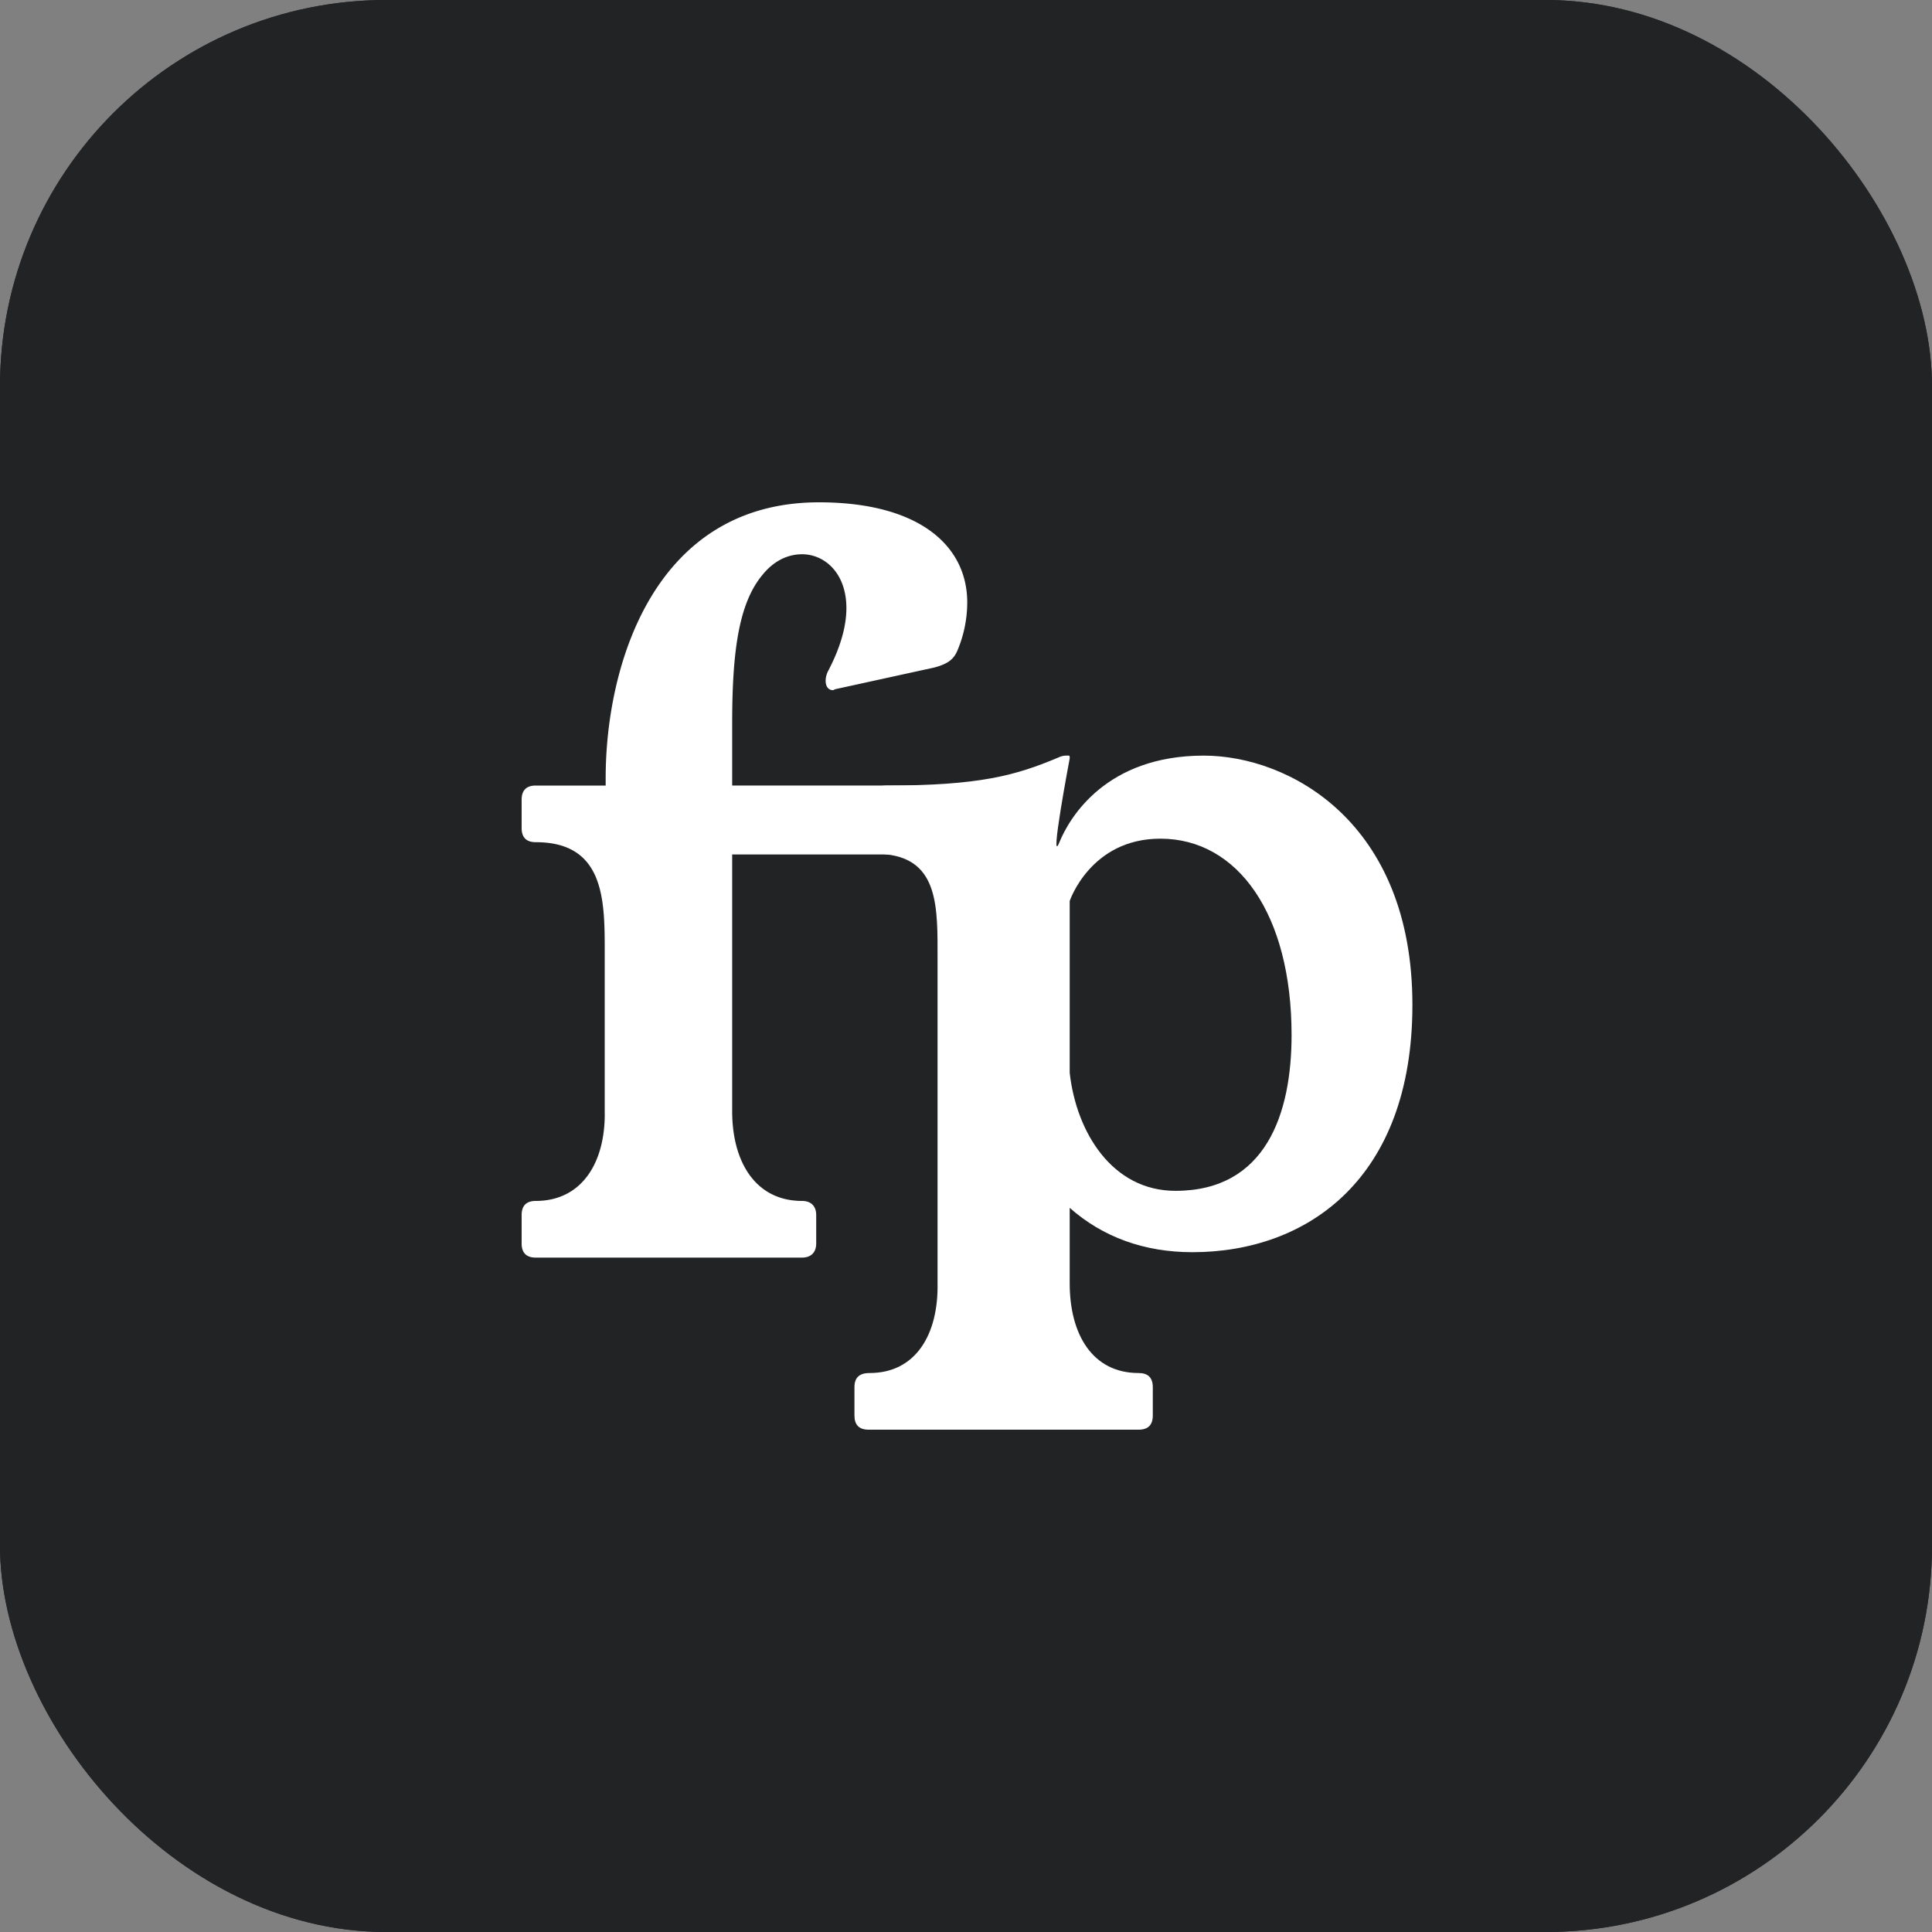 <svg xmlns="http://www.w3.org/2000/svg" width="75" height="75" fill="none" viewBox="0 0 75 75"><rect x="0" y="0" width="75" height="75" fill="#808080" stroke="none"/><g clip-path="url(#a)"><rect width="75" height="75" fill="#222325" rx="15"/><g clip-path="url(#b)"><path fill="#222325" d="M63 0H12C5.373 0 0 5.373 0 12v51c0 6.627 5.373 12 12 12h51c6.627 0 12-5.373 12-12V12c0-6.627-5.373-12-12-12"/><path fill="#fff" d="M23.512 30.202v.293H20.8q-.55 0-.55.55v1.099q0 .55.55.55c2.638 0 2.675 2.199 2.675 4.178v6.267c.037 1.979-.88 3.481-2.675 3.481q-.55 0-.55.55v1.1q0 .55.55.55h10.335c.33 0 .55-.184.55-.55v-1.1c0-.367-.22-.55-.55-.55-1.796 0-2.712-1.502-2.712-3.481V33.17h11.71c.33 0 .549-.183.549-.55v-1.576c0-.366-.102-.55-.432-.55H28.423v-2.418c0-2.785.256-4.655 1.172-5.754.44-.55.99-.806 1.54-.806.88 0 1.722.733 1.722 2.089 0 .696-.22 1.502-.696 2.418-.183.33-.147.77.183.77l.074-.037 3.848-.842c.55-.147.77-.33.916-.697a4.8 4.8 0 0 0 .366-1.832c0-2.2-1.869-3.885-5.754-3.885-6.413 0-8.282 6.34-8.282 10.702"/><path fill="#fff" d="M41.123 32.704c-.403.99.403-3.262.403-3.262 0-.073 0-.11-.036-.11h-.11c-.11 0-.22.037-.294.074-1.649.696-3.052 1.089-6.68 1.089-.367 0-.513.183-.513.476l-.063 1.55c-.037.257.21.61.576.646 2.052.22 1.99 2.103 1.99 4.045v12.607c.036 1.98-.843 3.482-2.64 3.482-.402 0-.586.183-.586.55v1.1q0 .549.55.549h10.482q.55 0 .55-.55v-1.1q0-.549-.55-.549c-1.796 0-2.676-1.503-2.676-3.482v-2.931c1.283 1.136 2.896 1.722 4.765 1.722 4.434 0 8.539-2.822 8.539-9.602 0-7.11-4.801-9.675-8.1-9.675-3.774 0-5.204 2.382-5.607 3.371m.403 8.943v-6.67s.806-2.42 3.519-2.42c3.005 0 5.094 2.933 5.094 7.624 0 3.042-.99 6.047-4.508 6.047-2.455 0-3.848-2.272-4.105-4.581"/></g></g><defs><clipPath id="a"><rect width="75" height="75" fill="#fff" rx="15"/></clipPath><clipPath id="b"><path fill="#fff" d="M0 0h75v75H0z"/></clipPath></defs></svg>